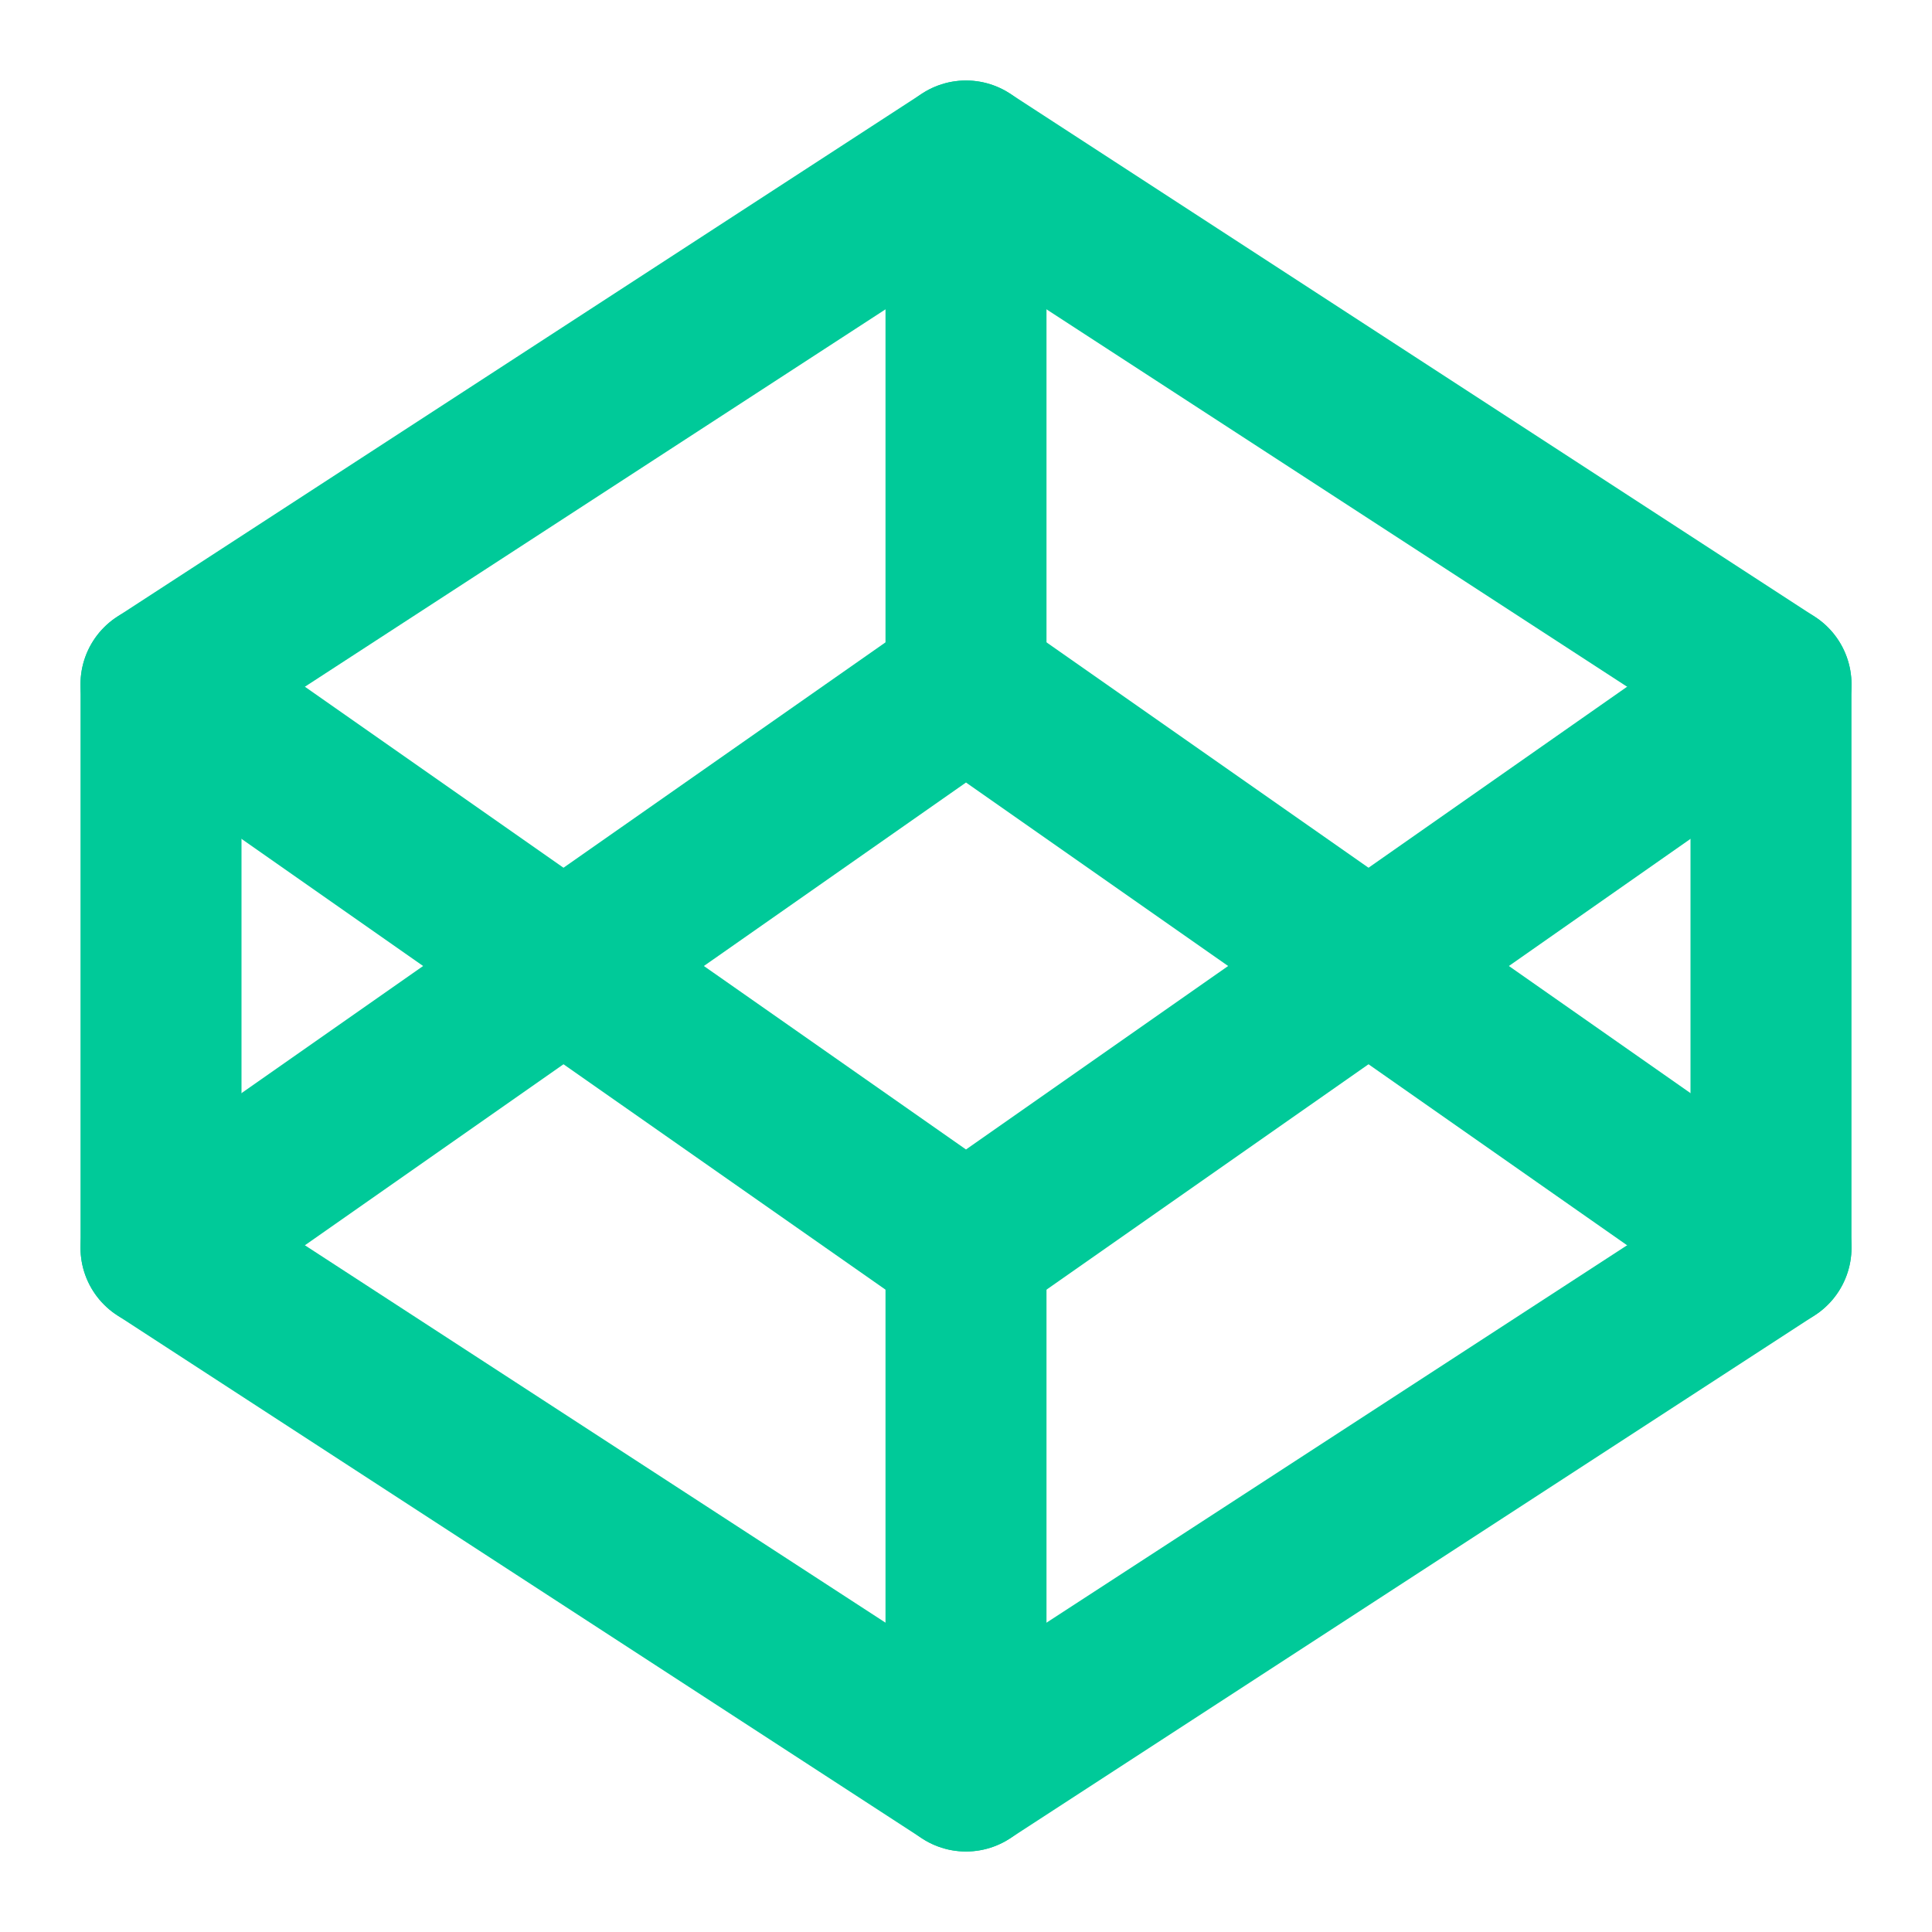 <svg width="24" height="24" viewBox="0 0 24 24" fill="none" xmlns="http://www.w3.org/2000/svg">
<path d="M12 2L22 8.5V15.5L12 22L2 15.5V8.5L12 2Z" stroke="#00CA99" stroke-width="2" stroke-linecap="round" stroke-linejoin="round"/>
<path d="M12 22V15.5" stroke="#00CA99" stroke-width="2" stroke-linecap="round" stroke-linejoin="round"/>
<path d="M22 8.5L12 15.5L2 8.5" stroke="#00CA99" stroke-width="2" stroke-linecap="round" stroke-linejoin="round"/>
<path d="M2 15.5L12 8.5L22 15.5" stroke="#00CA99" stroke-width="2" stroke-linecap="round" stroke-linejoin="round"/>
<path d="M12 2V8.5" stroke="#00CA99" stroke-width="2" stroke-linecap="round" stroke-linejoin="round"/>
</svg>
